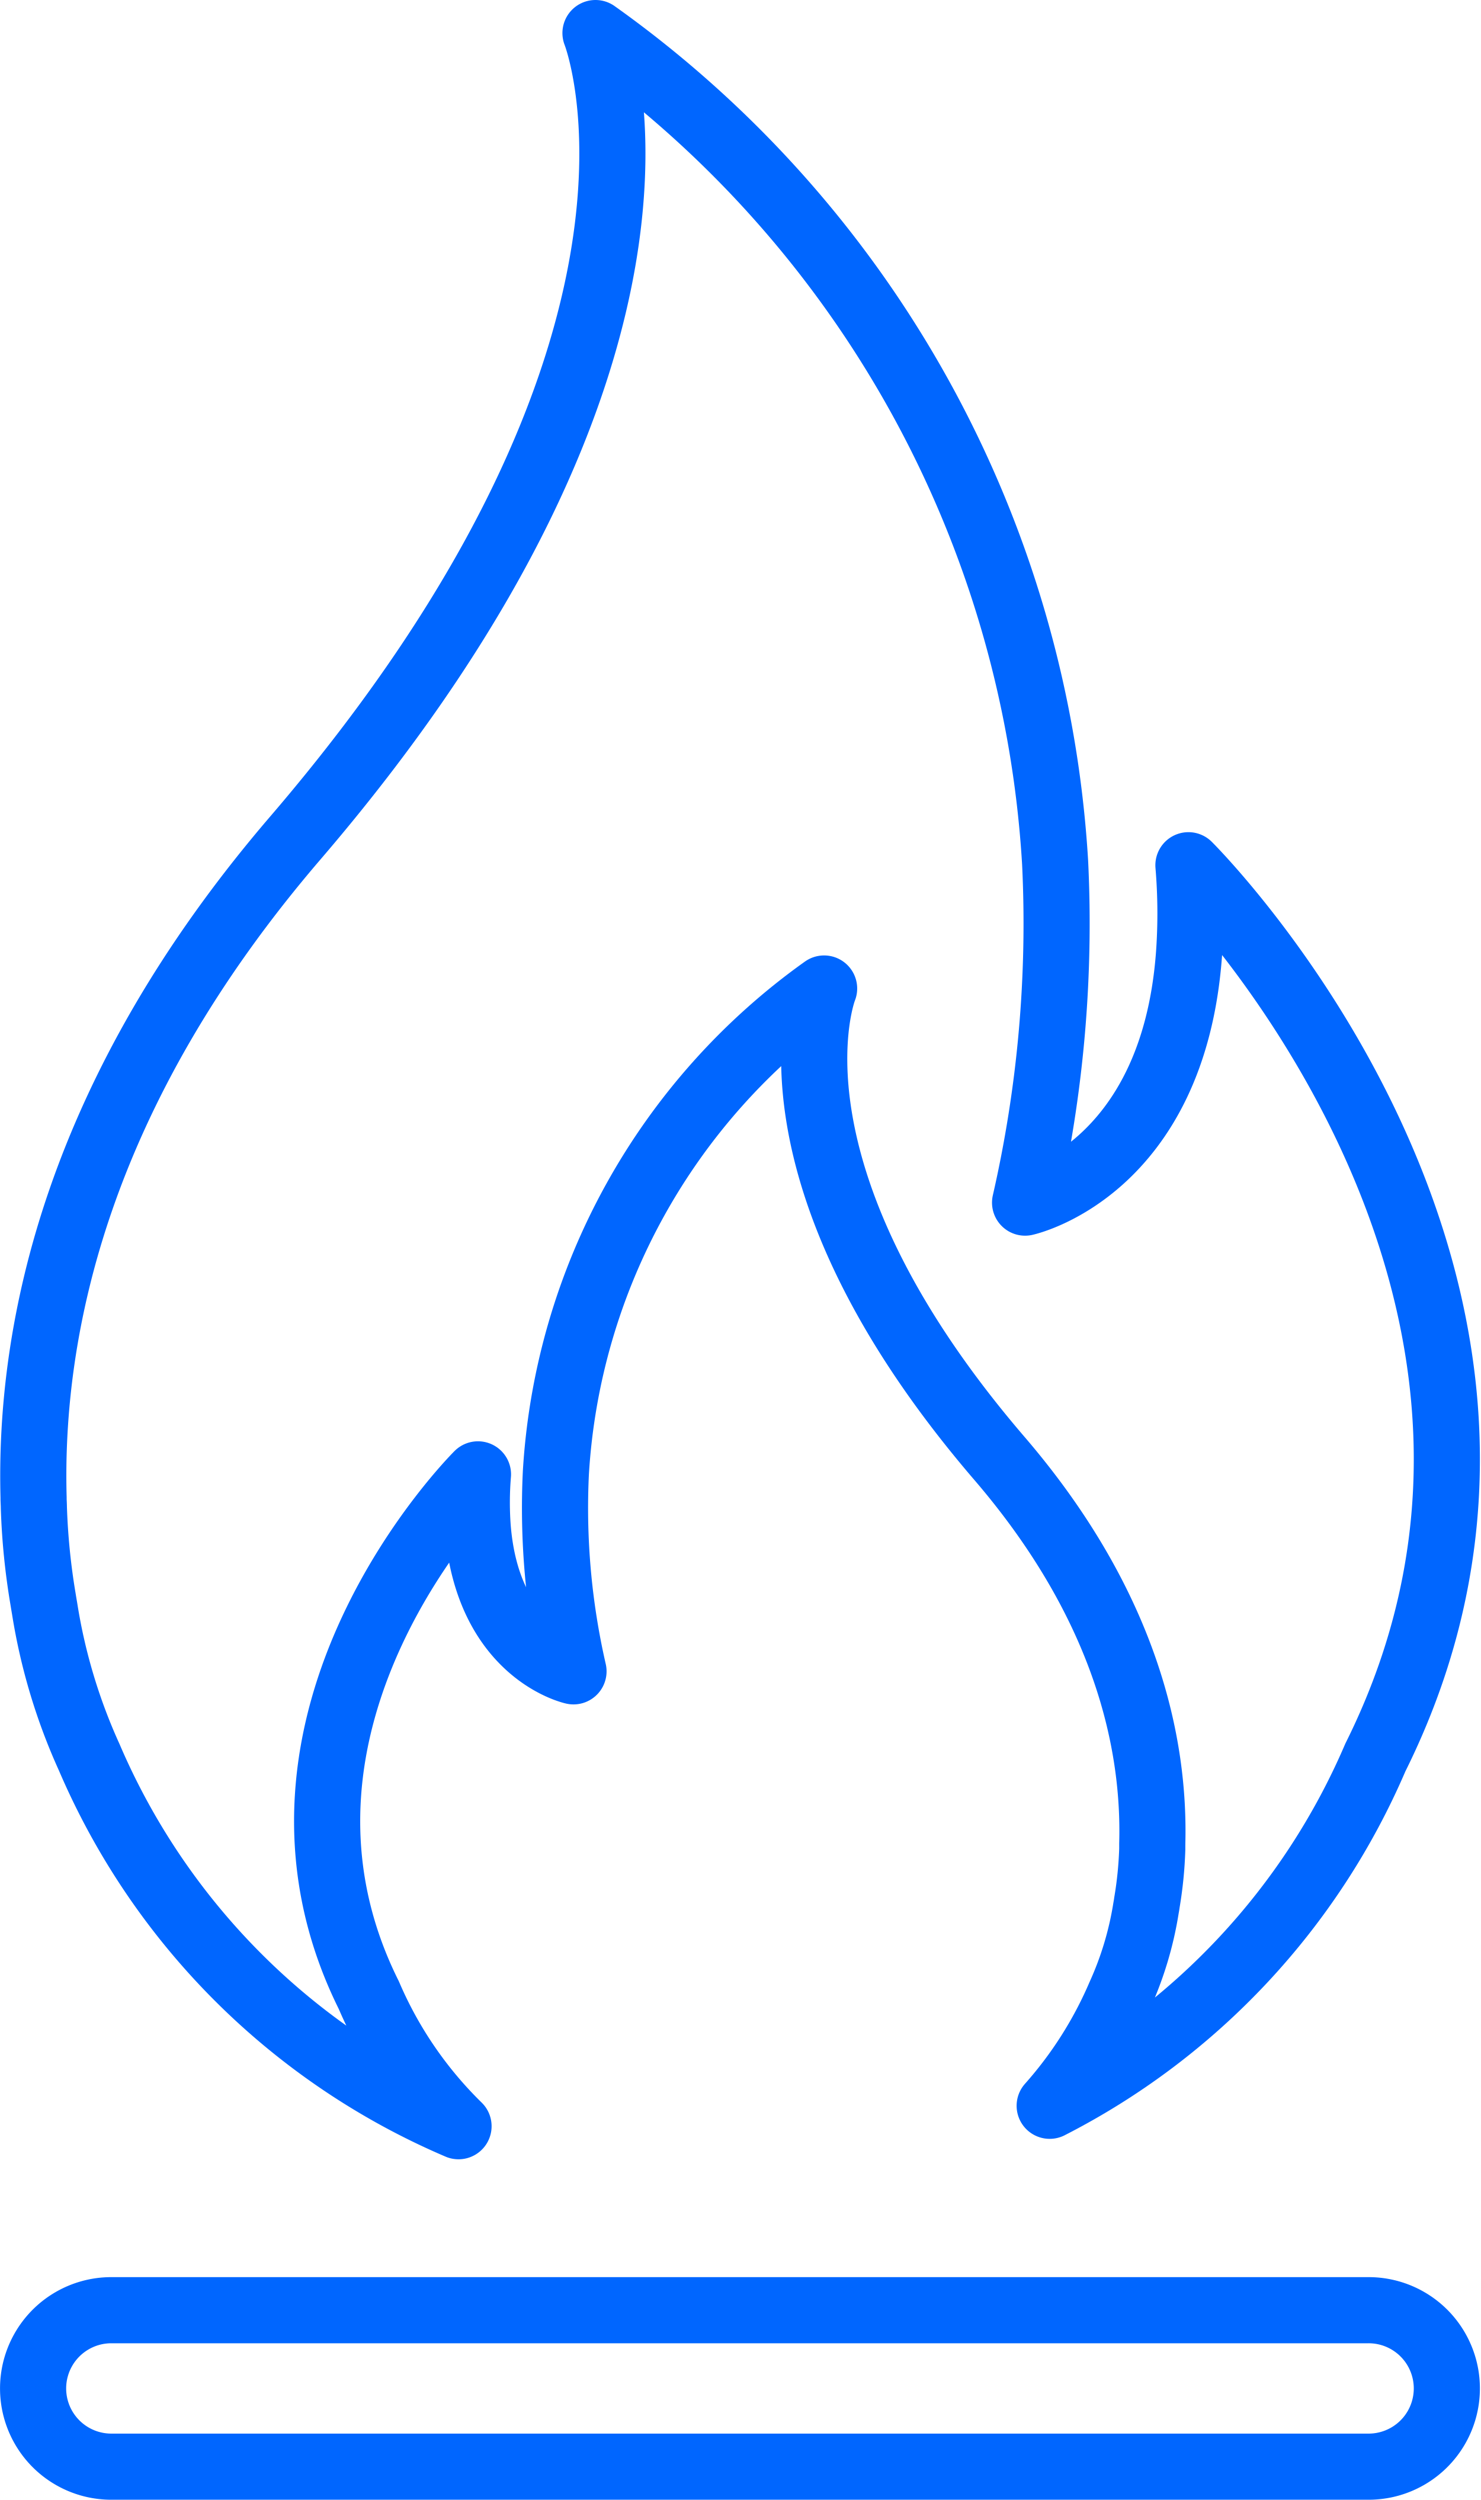 <?xml version="1.0" encoding="UTF-8"?>
<svg xmlns="http://www.w3.org/2000/svg" width="44.789" height="75.597" viewBox="0 0 44.789 75.597">
  <g id="Group_357" data-name="Group 357" transform="translate(-621.999 -1321)">
    <g id="Group_350" data-name="Group 350" transform="translate(0.427 0.427)">
      <path id="Path_2710" data-name="Path 2710" d="M42.094,53.647v0a21.22,21.22,0,0,1-9.85,10.535,12.34,12.34,0,0,0,2.122-3.342l0,0a10.239,10.239,0,0,0,.79-2.629c.01-.057.021-.113.028-.172a11.9,11.9,0,0,0,.162-1.617c0-.043,0-.089,0-.136a.162.162,0,0,0,0-.03c.083-2.991-.765-7.161-4.624-11.654-7.428-8.654-5.338-14.114-5.3-14.208A19.394,19.394,0,0,0,17.31,45.037a22.109,22.109,0,0,0,.533,6.007s-2.618-.566-2.9-4.4a10.31,10.31,0,0,1,.011-1.557s-7.46,7.4-3.3,15.752v0A12.33,12.33,0,0,0,14.366,64.8,21.2,21.2,0,0,1,3.2,53.649l0,0,0,0a17.43,17.43,0,0,1-1.351-4.5c-.017-.1-.034-.2-.049-.294a20.581,20.581,0,0,1-.277-2.769c0-.078-.006-.155-.008-.234a.49.49,0,0,1,0-.053c-.143-5.121,1.312-12.265,7.919-19.961C22.15,11.013,18.571,1.662,18.508,1.5a33.216,33.216,0,0,1,13.9,25.082A37.881,37.881,0,0,1,31.5,36.869s4.484-.969,4.959-7.536a17.39,17.39,0,0,0-.019-2.667S49.22,39.335,42.094,53.647Z" transform="translate(621.073 1320.073)" fill="none" stroke="#06f" stroke-linecap="round" stroke-linejoin="round" stroke-width="2"></path>
      <path id="Path_2711" data-name="Path 2711" d="M41.889,186.581H3.866a2.366,2.366,0,0,1,0-4.732H41.889a2.366,2.366,0,1,1,0,4.732Z" transform="translate(621.073 1208.588)" fill="none" stroke="#06f" stroke-linecap="round" stroke-linejoin="round" stroke-width="2"></path>
    </g>
    <g id="Rectangle_203" data-name="Rectangle 203" transform="translate(623 1322)" fill="#fff" stroke="#06f" stroke-width="1" opacity="0">
      <rect width="42" height="74" stroke="none"></rect>
      <rect x="0.5" y="0.5" width="41" height="73" fill="none"></rect>
    </g>
  </g>
</svg>
